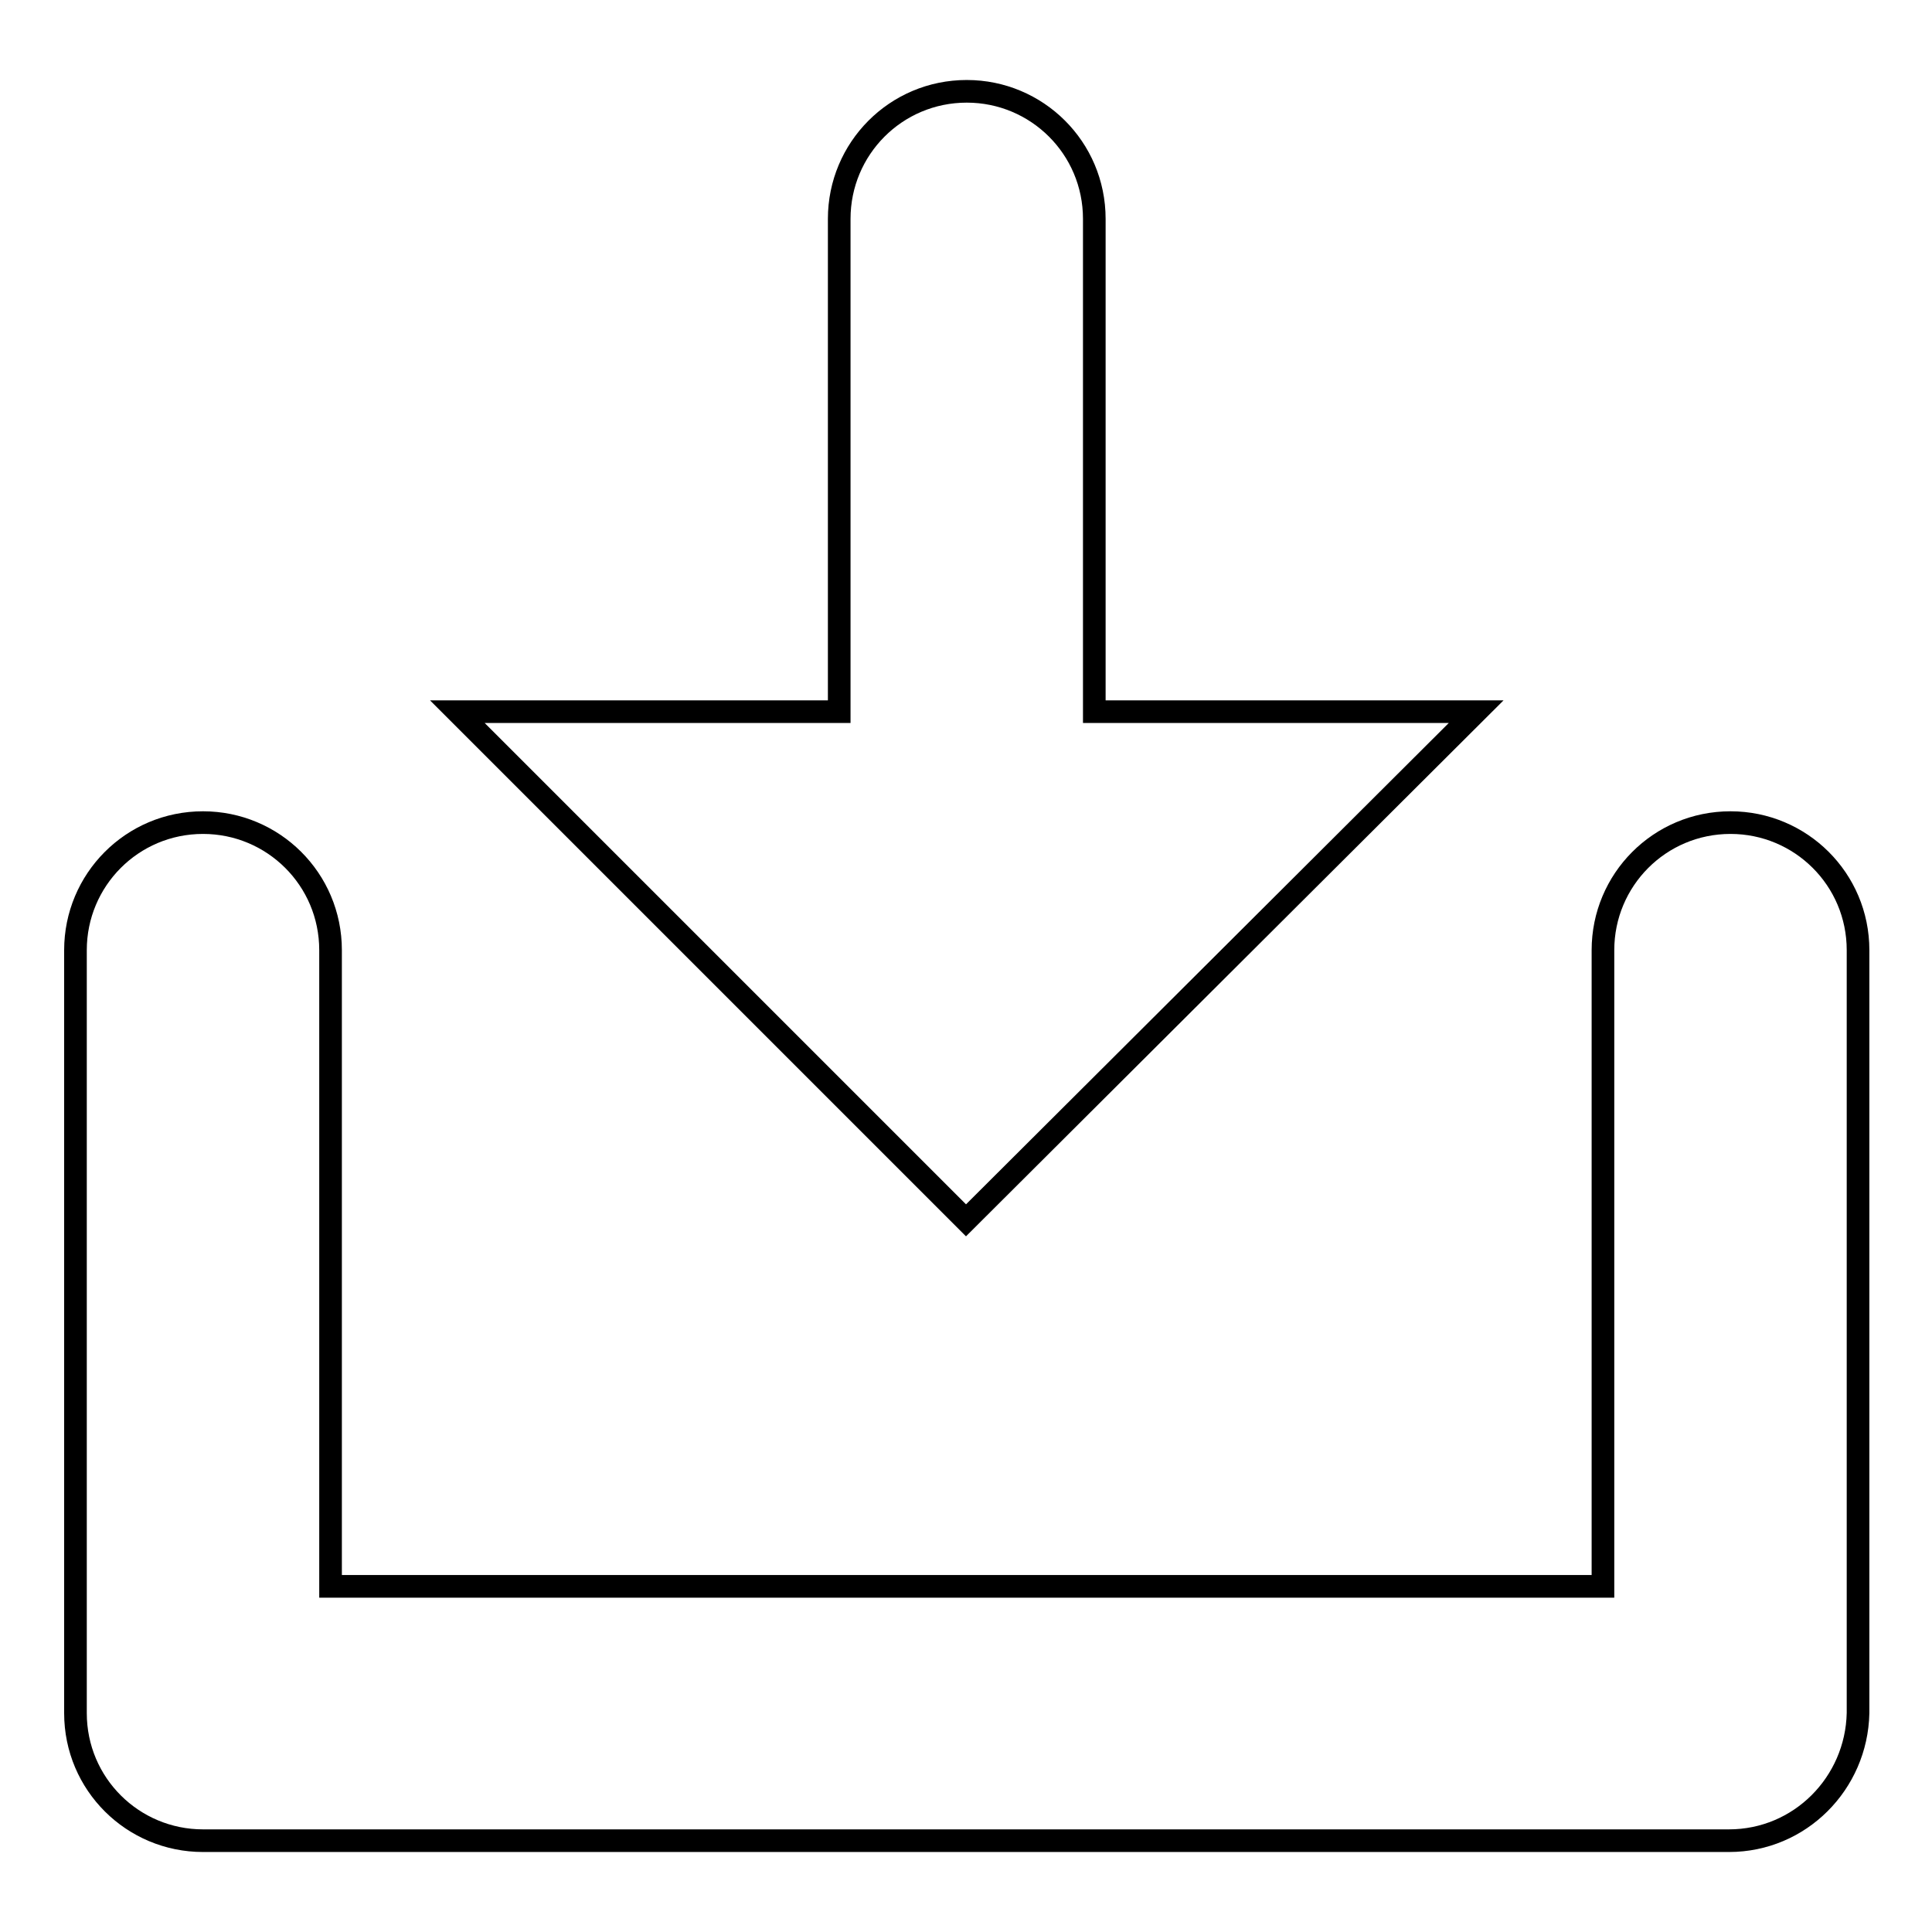 <?xml version="1.0" encoding="utf-8"?>
<!-- Svg Vector Icons : http://www.onlinewebfonts.com/icon -->
<!DOCTYPE svg PUBLIC "-//W3C//DTD SVG 1.1//EN" "http://www.w3.org/Graphics/SVG/1.1/DTD/svg11.dtd">
<svg version="1.1" xmlns="http://www.w3.org/2000/svg" xmlns:xlink="http://www.w3.org/1999/xlink" x="0px" y="0px" viewBox="0 0 256 256" enable-background="new 0 0 256 256" xml:space="preserve">
<g><g><path stroke-width="3" fill-opacity="0" stroke="#000000"  d="M229.1,243.9H26.9c-9.3,0-16.9-7.5-16.9-16.9V125.9c0-9.3,7.5-16.9,16.9-16.9c9.3,0,16.9,7.5,16.9,16.9v84.3h168.6v-84.3c0-9.3,7.5-16.9,16.9-16.9c9.3,0,16.9,7.5,16.9,16.9V227C246,236.3,238.5,243.9,229.1,243.9z M60.6,94.3h50.6V29c0-9.3,7.5-16.9,16.9-16.9c9.3,0,16.9,7.5,16.9,16.9v65.3h50.6L128,161.7L60.6,94.3z"/></g></g>
</svg>